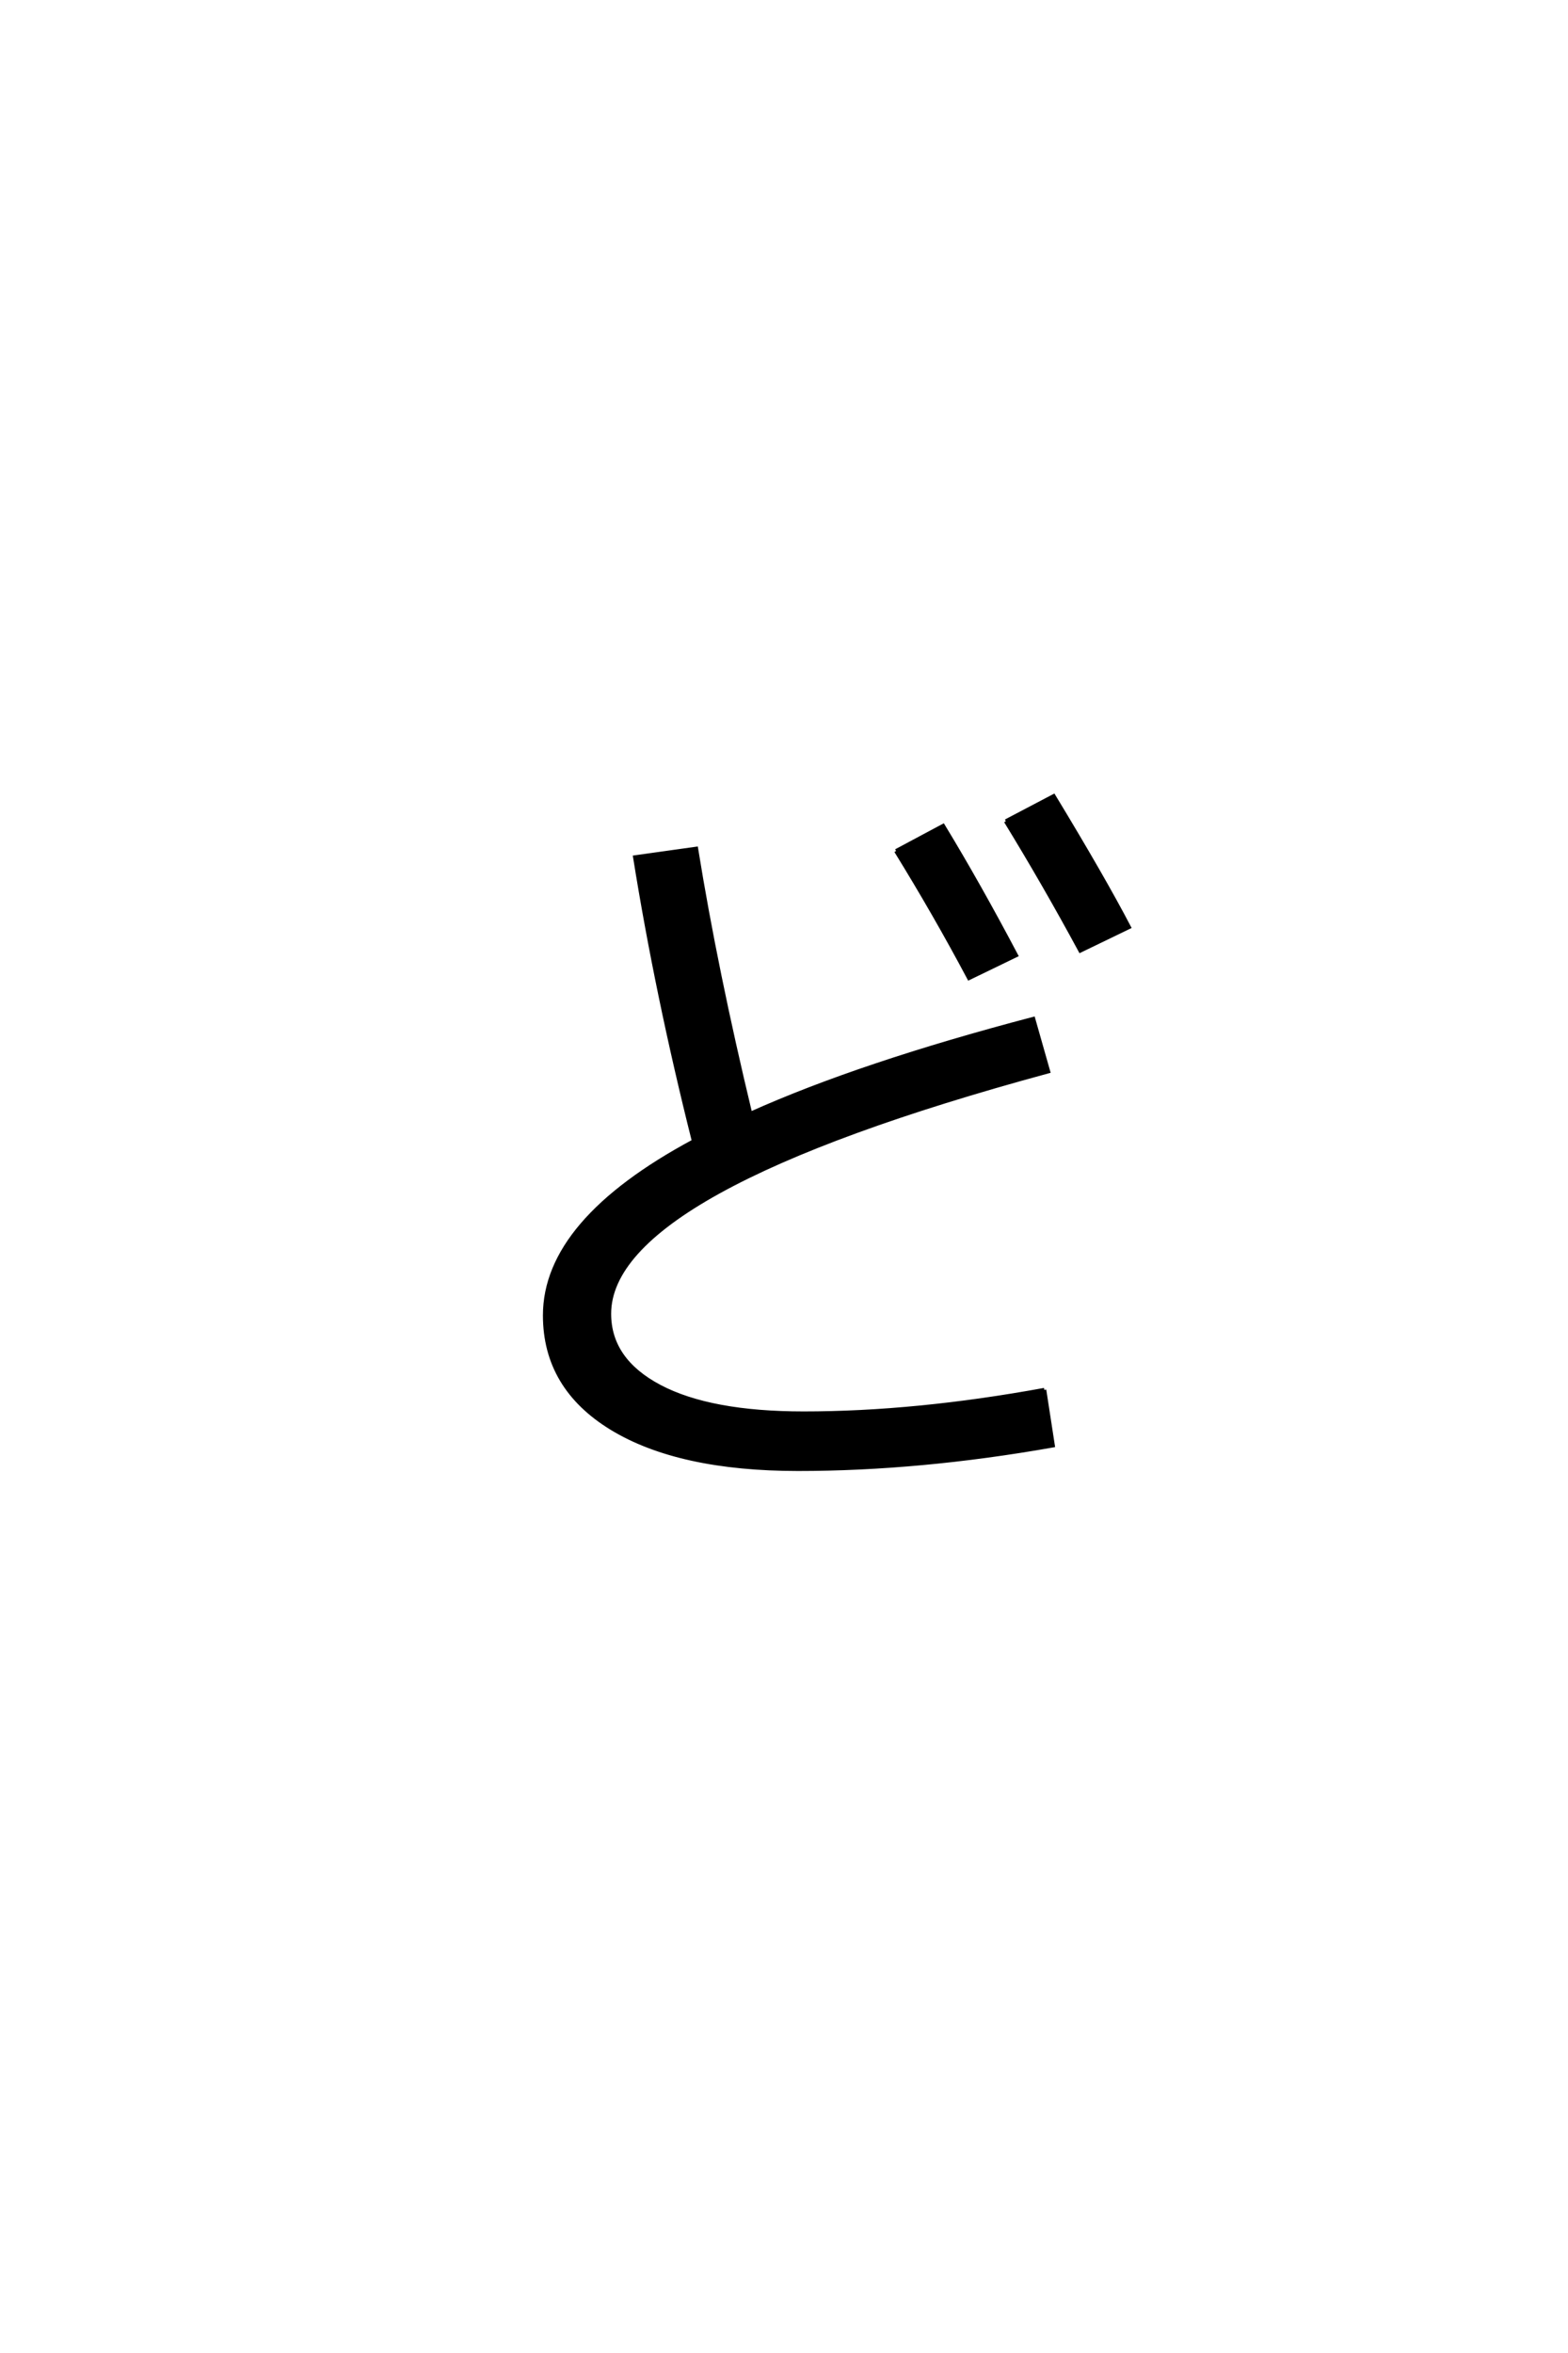 <?xml version='1.0' encoding='UTF-8'?>
<!DOCTYPE svg PUBLIC "-//W3C//DTD SVG 1.0//EN"
"http://www.w3.org/TR/2001/REC-SVG-20010904/DTD/svg10.dtd">

<svg xmlns='http://www.w3.org/2000/svg' version='1.0' width='40.0' height='60.0'>

 <g transform='scale(0.1 -0.1) translate(110.0 -370.0)'>
  <path d='M156.406 15.594
L158.594 1.406
Q124.594 -4.594 93.594 -4.594
Q63.203 -4.594 46.094 5.797
Q29 16.203 29 34.594
Q29 58.594 67 79
Q57.594 116.406 52 151.406
L67.594 153.594
Q72.594 122.594 81.406 86
Q109.406 98.594 153.594 110.203
L157.406 96.797
Q45.406 66.406 45.406 35
Q45.406 23.203 58.297 16.391
Q71.203 9.594 95 9.594
Q123.594 9.594 156.406 15.594
Q123.594 9.594 156.406 15.594
M118.594 153
L130.594 159.406
Q139.594 144.594 149.203 126.406
L137.203 120.594
Q128.594 136.797 118.594 153
Q128.594 136.797 118.594 153
M146.594 160.594
L158.797 167
Q171.406 146.203 178 133.594
L165.594 127.594
Q156.406 144.594 146.594 160.594
' style='fill: #000000; stroke: #000000'/>
 </g>
</svg>
